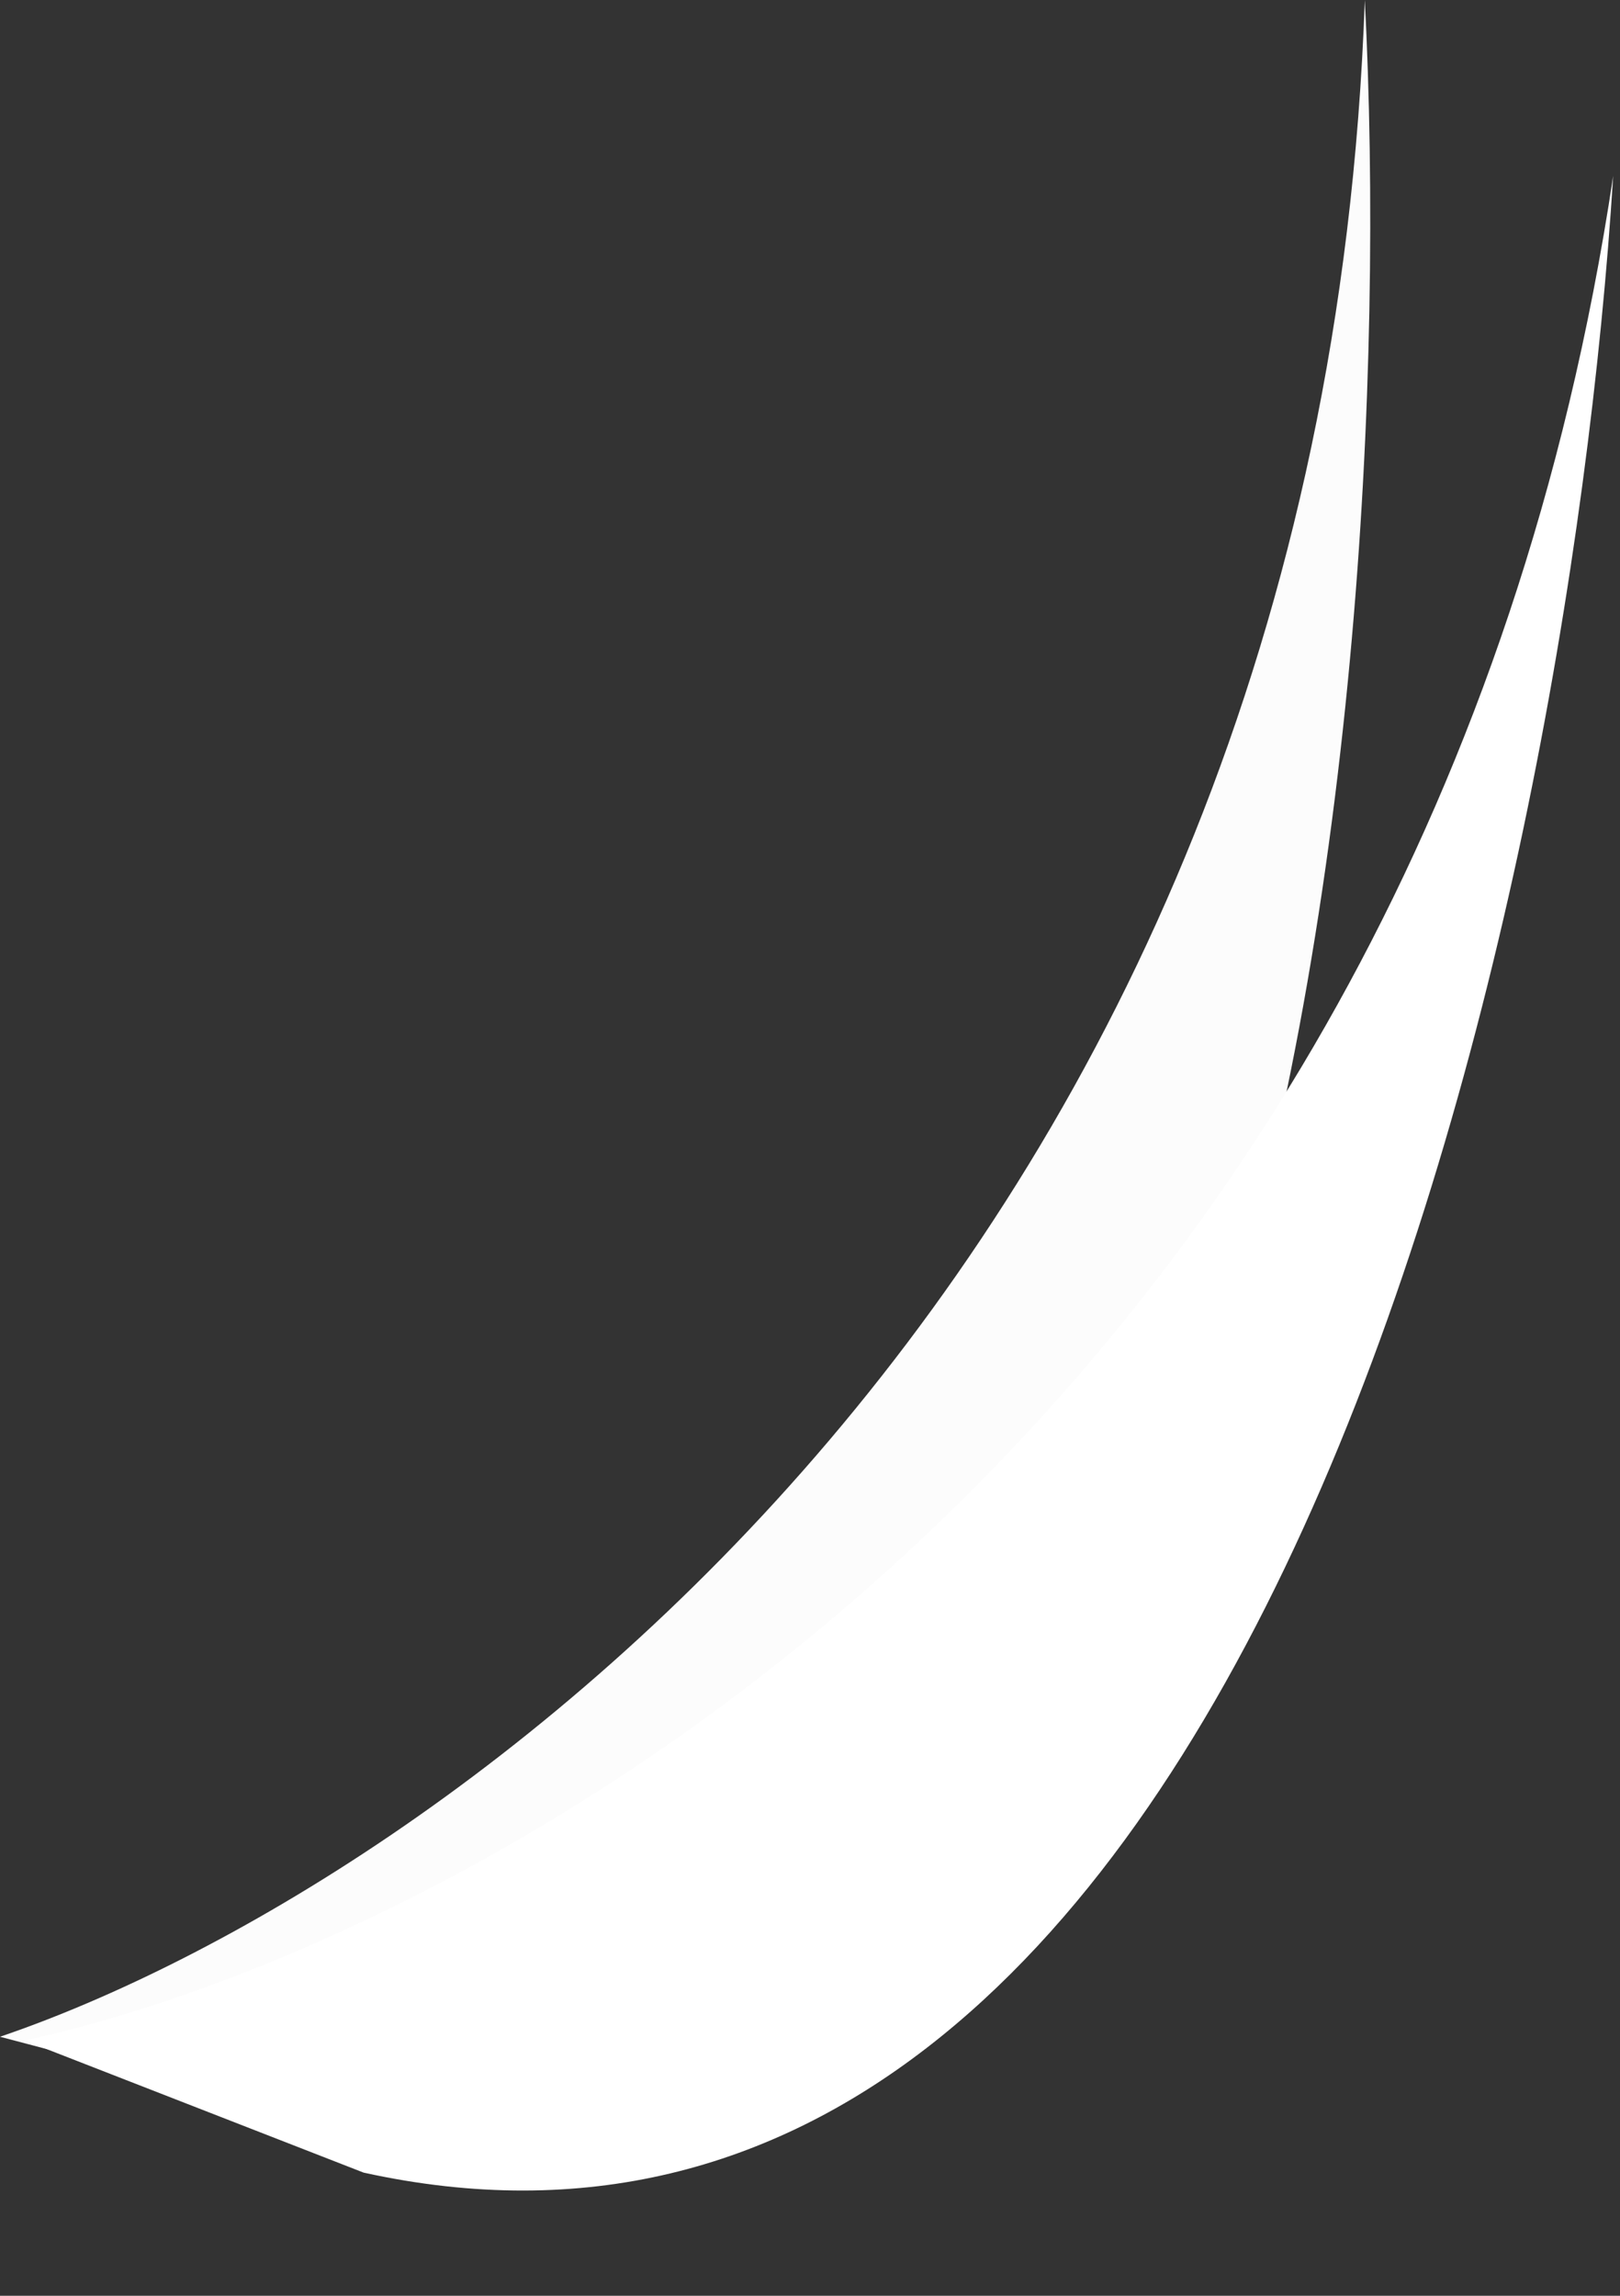 <?xml version="1.0" encoding="UTF-8"?> <svg xmlns="http://www.w3.org/2000/svg" width="240" height="340" viewBox="0 0 240 340" fill="none"><rect x="0" y="0" width="240" height="340" fill="#333333" stroke="none"/> <path d="M202.193 0C195.613 188.541 64.656 279.651 0 301.638L52.09 315.38C185.881 329.122 207.905 110.853 202.193 0Z" fill="#FCFCFC"></path> <path d="M238.991 26.054C211.005 212.314 70.426 287.753 3.635 302.189L53.867 321.759C185.338 350.644 232.063 136.657 238.991 26.054Z" fill="white"></path> </svg> 
